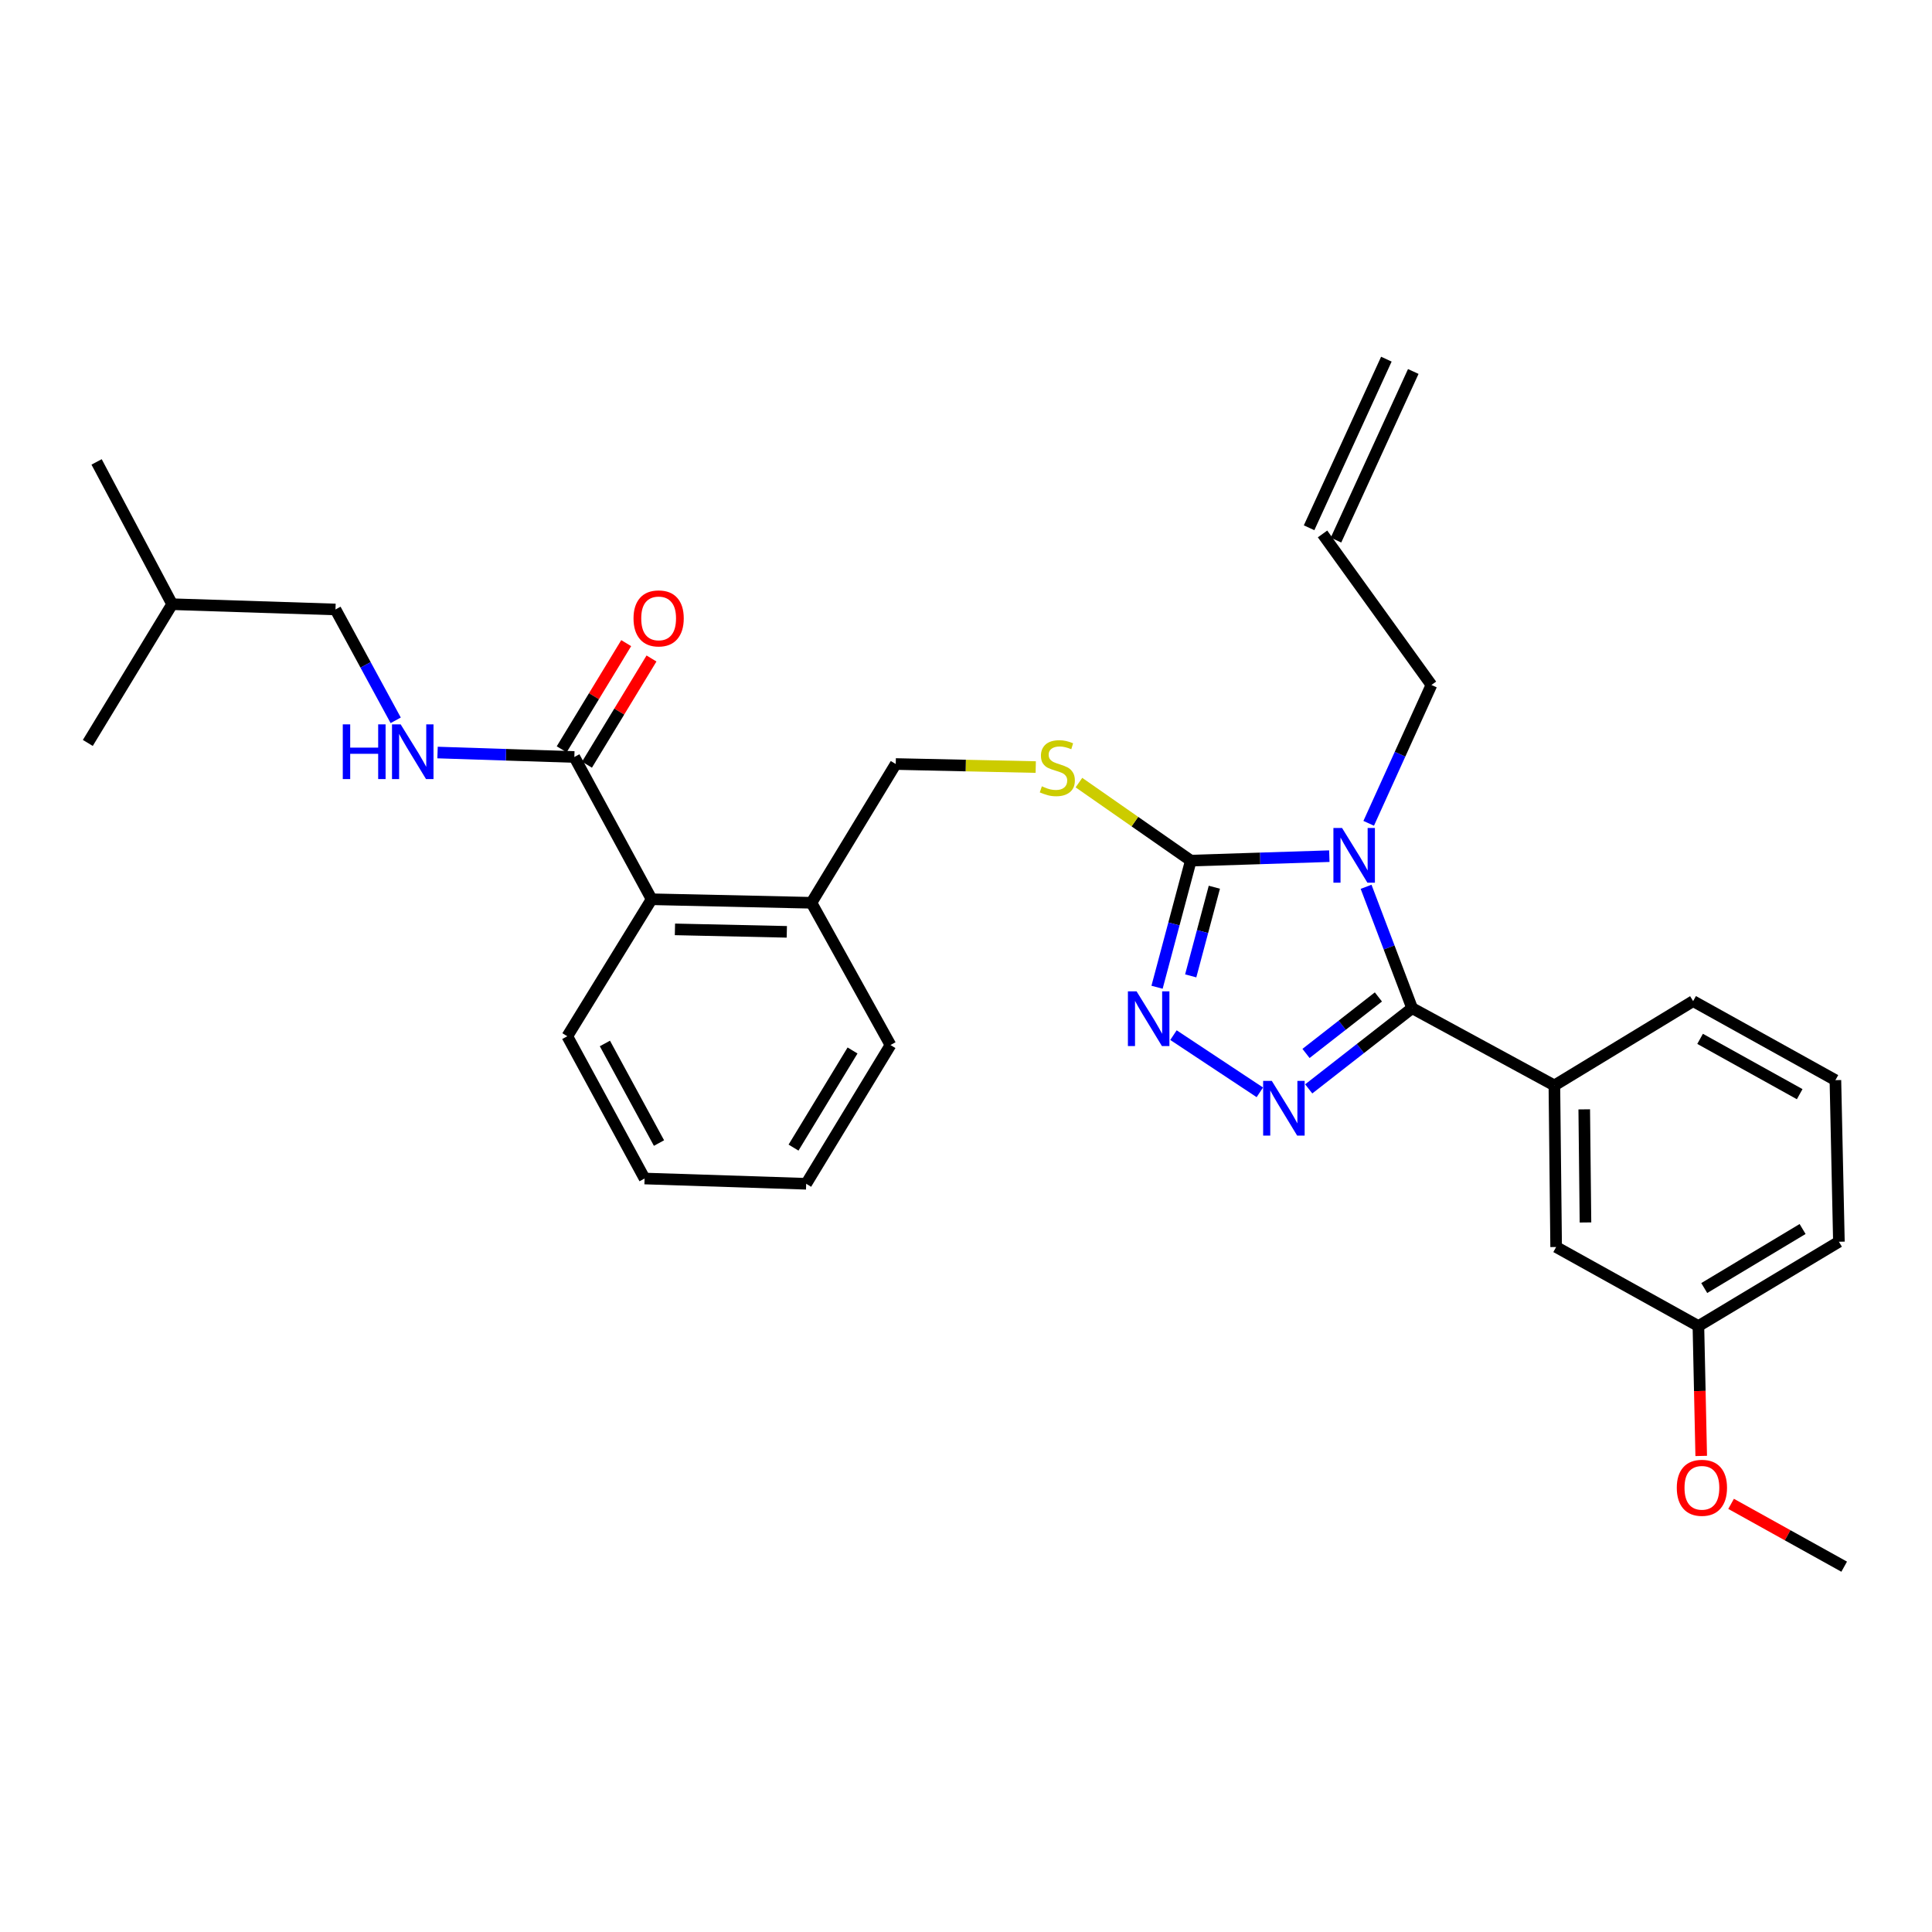 <?xml version='1.0' encoding='iso-8859-1'?>
<svg version='1.1' baseProfile='full'
              xmlns='http://www.w3.org/2000/svg'
                      xmlns:rdkit='http://www.rdkit.org/xml'
                      xmlns:xlink='http://www.w3.org/1999/xlink'
                  xml:space='preserve'
width='1000px' height='1000px' viewBox='0 0 1000 1000'>
<!-- END OF HEADER -->
<rect style='opacity:1.0;fill:#FFFFFF;stroke:none' width='1000' height='1000' x='0' y='0'> </rect>
<path class='bond-0' d='M 324.121,332.884 L 307.425,360.364' style='fill:none;fill-rule:evenodd;stroke:#FF0000;stroke-width:6px;stroke-linecap:butt;stroke-linejoin:miter;stroke-opacity:1' />
<path class='bond-0' d='M 307.425,360.364 L 290.73,387.844' style='fill:none;fill-rule:evenodd;stroke:#000000;stroke-width:6px;stroke-linecap:butt;stroke-linejoin:miter;stroke-opacity:1' />
<path class='bond-0' d='M 337.213,340.838 L 320.518,368.318' style='fill:none;fill-rule:evenodd;stroke:#FF0000;stroke-width:6px;stroke-linecap:butt;stroke-linejoin:miter;stroke-opacity:1' />
<path class='bond-0' d='M 320.518,368.318 L 303.822,395.798' style='fill:none;fill-rule:evenodd;stroke:#000000;stroke-width:6px;stroke-linecap:butt;stroke-linejoin:miter;stroke-opacity:1' />
<path class='bond-1' d='M 297.276,391.821 L 261.875,390.665' style='fill:none;fill-rule:evenodd;stroke:#000000;stroke-width:6px;stroke-linecap:butt;stroke-linejoin:miter;stroke-opacity:1' />
<path class='bond-1' d='M 261.875,390.665 L 226.474,389.508' style='fill:none;fill-rule:evenodd;stroke:#0000FF;stroke-width:6px;stroke-linecap:butt;stroke-linejoin:miter;stroke-opacity:1' />
<path class='bond-2' d='M 297.276,391.821 L 337.276,465.455' style='fill:none;fill-rule:evenodd;stroke:#000000;stroke-width:6px;stroke-linecap:butt;stroke-linejoin:miter;stroke-opacity:1' />
<path class='bond-3' d='M 173.642,315.455 L 189.227,344.145' style='fill:none;fill-rule:evenodd;stroke:#000000;stroke-width:6px;stroke-linecap:butt;stroke-linejoin:miter;stroke-opacity:1' />
<path class='bond-3' d='M 189.227,344.145 L 204.812,372.834' style='fill:none;fill-rule:evenodd;stroke:#0000FF;stroke-width:6px;stroke-linecap:butt;stroke-linejoin:miter;stroke-opacity:1' />
<path class='bond-4' d='M 173.642,315.455 L 89.097,312.732' style='fill:none;fill-rule:evenodd;stroke:#000000;stroke-width:6px;stroke-linecap:butt;stroke-linejoin:miter;stroke-opacity:1' />
<path class='bond-5' d='M 89.097,312.732 L 45.455,384.544' style='fill:none;fill-rule:evenodd;stroke:#000000;stroke-width:6px;stroke-linecap:butt;stroke-linejoin:miter;stroke-opacity:1' />
<path class='bond-6' d='M 89.097,312.732 L 49.999,239.089' style='fill:none;fill-rule:evenodd;stroke:#000000;stroke-width:6px;stroke-linecap:butt;stroke-linejoin:miter;stroke-opacity:1' />
<path class='bond-7' d='M 688.056,443.146 L 652.211,444.301' style='fill:none;fill-rule:evenodd;stroke:#0000FF;stroke-width:6px;stroke-linecap:butt;stroke-linejoin:miter;stroke-opacity:1' />
<path class='bond-7' d='M 652.211,444.301 L 616.366,445.455' style='fill:none;fill-rule:evenodd;stroke:#000000;stroke-width:6px;stroke-linecap:butt;stroke-linejoin:miter;stroke-opacity:1' />
<path class='bond-8' d='M 707.084,459.007 L 718.998,490.414' style='fill:none;fill-rule:evenodd;stroke:#0000FF;stroke-width:6px;stroke-linecap:butt;stroke-linejoin:miter;stroke-opacity:1' />
<path class='bond-8' d='M 718.998,490.414 L 730.911,521.821' style='fill:none;fill-rule:evenodd;stroke:#000000;stroke-width:6px;stroke-linecap:butt;stroke-linejoin:miter;stroke-opacity:1' />
<path class='bond-9' d='M 708.432,426.151 L 724.671,390.348' style='fill:none;fill-rule:evenodd;stroke:#0000FF;stroke-width:6px;stroke-linecap:butt;stroke-linejoin:miter;stroke-opacity:1' />
<path class='bond-9' d='M 724.671,390.348 L 740.911,354.544' style='fill:none;fill-rule:evenodd;stroke:#000000;stroke-width:6px;stroke-linecap:butt;stroke-linejoin:miter;stroke-opacity:1' />
<path class='bond-10' d='M 616.366,445.455 L 607.626,478.227' style='fill:none;fill-rule:evenodd;stroke:#000000;stroke-width:6px;stroke-linecap:butt;stroke-linejoin:miter;stroke-opacity:1' />
<path class='bond-10' d='M 607.626,478.227 L 598.886,511' style='fill:none;fill-rule:evenodd;stroke:#0000FF;stroke-width:6px;stroke-linecap:butt;stroke-linejoin:miter;stroke-opacity:1' />
<path class='bond-10' d='M 628.546,459.234 L 622.428,482.175' style='fill:none;fill-rule:evenodd;stroke:#000000;stroke-width:6px;stroke-linecap:butt;stroke-linejoin:miter;stroke-opacity:1' />
<path class='bond-10' d='M 622.428,482.175 L 616.31,505.116' style='fill:none;fill-rule:evenodd;stroke:#0000FF;stroke-width:6px;stroke-linecap:butt;stroke-linejoin:miter;stroke-opacity:1' />
<path class='bond-11' d='M 616.366,445.455 L 587.41,425.266' style='fill:none;fill-rule:evenodd;stroke:#000000;stroke-width:6px;stroke-linecap:butt;stroke-linejoin:miter;stroke-opacity:1' />
<path class='bond-11' d='M 587.41,425.266 L 558.454,405.076' style='fill:none;fill-rule:evenodd;stroke:#CCCC00;stroke-width:6px;stroke-linecap:butt;stroke-linejoin:miter;stroke-opacity:1' />
<path class='bond-12' d='M 607.384,535.779 L 652.091,565.387' style='fill:none;fill-rule:evenodd;stroke:#0000FF;stroke-width:6px;stroke-linecap:butt;stroke-linejoin:miter;stroke-opacity:1' />
<path class='bond-13' d='M 677.39,563.606 L 704.15,542.714' style='fill:none;fill-rule:evenodd;stroke:#0000FF;stroke-width:6px;stroke-linecap:butt;stroke-linejoin:miter;stroke-opacity:1' />
<path class='bond-13' d='M 704.15,542.714 L 730.911,521.821' style='fill:none;fill-rule:evenodd;stroke:#000000;stroke-width:6px;stroke-linecap:butt;stroke-linejoin:miter;stroke-opacity:1' />
<path class='bond-13' d='M 675.991,545.263 L 694.723,530.639' style='fill:none;fill-rule:evenodd;stroke:#0000FF;stroke-width:6px;stroke-linecap:butt;stroke-linejoin:miter;stroke-opacity:1' />
<path class='bond-13' d='M 694.723,530.639 L 713.456,516.014' style='fill:none;fill-rule:evenodd;stroke:#000000;stroke-width:6px;stroke-linecap:butt;stroke-linejoin:miter;stroke-opacity:1' />
<path class='bond-14' d='M 730.911,521.821 L 804.545,561.821' style='fill:none;fill-rule:evenodd;stroke:#000000;stroke-width:6px;stroke-linecap:butt;stroke-linejoin:miter;stroke-opacity:1' />
<path class='bond-15' d='M 536.097,397.033 L 499.865,396.244' style='fill:none;fill-rule:evenodd;stroke:#CCCC00;stroke-width:6px;stroke-linecap:butt;stroke-linejoin:miter;stroke-opacity:1' />
<path class='bond-15' d='M 499.865,396.244 L 463.634,395.455' style='fill:none;fill-rule:evenodd;stroke:#000000;stroke-width:6px;stroke-linecap:butt;stroke-linejoin:miter;stroke-opacity:1' />
<path class='bond-16' d='M 293.634,536.366 L 333.634,610' style='fill:none;fill-rule:evenodd;stroke:#000000;stroke-width:6px;stroke-linecap:butt;stroke-linejoin:miter;stroke-opacity:1' />
<path class='bond-16' d='M 313.095,540.099 L 341.095,591.643' style='fill:none;fill-rule:evenodd;stroke:#000000;stroke-width:6px;stroke-linecap:butt;stroke-linejoin:miter;stroke-opacity:1' />
<path class='bond-17' d='M 293.634,536.366 L 337.276,465.455' style='fill:none;fill-rule:evenodd;stroke:#000000;stroke-width:6px;stroke-linecap:butt;stroke-linejoin:miter;stroke-opacity:1' />
<path class='bond-18' d='M 463.634,395.455 L 420,467.277' style='fill:none;fill-rule:evenodd;stroke:#000000;stroke-width:6px;stroke-linecap:butt;stroke-linejoin:miter;stroke-opacity:1' />
<path class='bond-19' d='M 333.634,610 L 417.276,612.724' style='fill:none;fill-rule:evenodd;stroke:#000000;stroke-width:6px;stroke-linecap:butt;stroke-linejoin:miter;stroke-opacity:1' />
<path class='bond-20' d='M 417.276,612.724 L 460.911,540.911' style='fill:none;fill-rule:evenodd;stroke:#000000;stroke-width:6px;stroke-linecap:butt;stroke-linejoin:miter;stroke-opacity:1' />
<path class='bond-20' d='M 410.73,593.997 L 441.274,543.728' style='fill:none;fill-rule:evenodd;stroke:#000000;stroke-width:6px;stroke-linecap:butt;stroke-linejoin:miter;stroke-opacity:1' />
<path class='bond-21' d='M 684.545,276.366 L 740.911,354.544' style='fill:none;fill-rule:evenodd;stroke:#000000;stroke-width:6px;stroke-linecap:butt;stroke-linejoin:miter;stroke-opacity:1' />
<path class='bond-22' d='M 691.508,279.557 L 731.508,192.28' style='fill:none;fill-rule:evenodd;stroke:#000000;stroke-width:6px;stroke-linecap:butt;stroke-linejoin:miter;stroke-opacity:1' />
<path class='bond-22' d='M 677.582,273.174 L 717.582,185.898' style='fill:none;fill-rule:evenodd;stroke:#000000;stroke-width:6px;stroke-linecap:butt;stroke-linejoin:miter;stroke-opacity:1' />
<path class='bond-23' d='M 804.545,561.821 L 805.456,645.456' style='fill:none;fill-rule:evenodd;stroke:#000000;stroke-width:6px;stroke-linecap:butt;stroke-linejoin:miter;stroke-opacity:1' />
<path class='bond-23' d='M 820,574.2 L 820.638,632.744' style='fill:none;fill-rule:evenodd;stroke:#000000;stroke-width:6px;stroke-linecap:butt;stroke-linejoin:miter;stroke-opacity:1' />
<path class='bond-24' d='M 804.545,561.821 L 876.358,518.179' style='fill:none;fill-rule:evenodd;stroke:#000000;stroke-width:6px;stroke-linecap:butt;stroke-linejoin:miter;stroke-opacity:1' />
<path class='bond-25' d='M 805.456,645.456 L 879.09,686.366' style='fill:none;fill-rule:evenodd;stroke:#000000;stroke-width:6px;stroke-linecap:butt;stroke-linejoin:miter;stroke-opacity:1' />
<path class='bond-26' d='M 879.09,686.366 L 879.819,719.978' style='fill:none;fill-rule:evenodd;stroke:#000000;stroke-width:6px;stroke-linecap:butt;stroke-linejoin:miter;stroke-opacity:1' />
<path class='bond-26' d='M 879.819,719.978 L 880.547,753.589' style='fill:none;fill-rule:evenodd;stroke:#FF0000;stroke-width:6px;stroke-linecap:butt;stroke-linejoin:miter;stroke-opacity:1' />
<path class='bond-27' d='M 879.09,686.366 L 951.814,642.724' style='fill:none;fill-rule:evenodd;stroke:#000000;stroke-width:6px;stroke-linecap:butt;stroke-linejoin:miter;stroke-opacity:1' />
<path class='bond-27' d='M 882.116,666.684 L 933.022,636.135' style='fill:none;fill-rule:evenodd;stroke:#000000;stroke-width:6px;stroke-linecap:butt;stroke-linejoin:miter;stroke-opacity:1' />
<path class='bond-28' d='M 896.009,778.392 L 925.277,794.652' style='fill:none;fill-rule:evenodd;stroke:#FF0000;stroke-width:6px;stroke-linecap:butt;stroke-linejoin:miter;stroke-opacity:1' />
<path class='bond-28' d='M 925.277,794.652 L 954.545,810.911' style='fill:none;fill-rule:evenodd;stroke:#000000;stroke-width:6px;stroke-linecap:butt;stroke-linejoin:miter;stroke-opacity:1' />
<path class='bond-29' d='M 876.358,518.179 L 950.001,559.089' style='fill:none;fill-rule:evenodd;stroke:#000000;stroke-width:6px;stroke-linecap:butt;stroke-linejoin:miter;stroke-opacity:1' />
<path class='bond-29' d='M 879.965,537.707 L 931.515,566.344' style='fill:none;fill-rule:evenodd;stroke:#000000;stroke-width:6px;stroke-linecap:butt;stroke-linejoin:miter;stroke-opacity:1' />
<path class='bond-30' d='M 950.001,559.089 L 951.814,642.724' style='fill:none;fill-rule:evenodd;stroke:#000000;stroke-width:6px;stroke-linecap:butt;stroke-linejoin:miter;stroke-opacity:1' />
<path class='bond-31' d='M 460.911,540.911 L 420,467.277' style='fill:none;fill-rule:evenodd;stroke:#000000;stroke-width:6px;stroke-linecap:butt;stroke-linejoin:miter;stroke-opacity:1' />
<path class='bond-32' d='M 420,467.277 L 337.276,465.455' style='fill:none;fill-rule:evenodd;stroke:#000000;stroke-width:6px;stroke-linecap:butt;stroke-linejoin:miter;stroke-opacity:1' />
<path class='bond-32' d='M 407.254,482.319 L 349.348,481.044' style='fill:none;fill-rule:evenodd;stroke:#000000;stroke-width:6px;stroke-linecap:butt;stroke-linejoin:miter;stroke-opacity:1' />
<path  class='atom-0' d='M 327.91 320.08
Q 327.91 313.28, 331.27 309.48
Q 334.63 305.68, 340.91 305.68
Q 347.19 305.68, 350.55 309.48
Q 353.91 313.28, 353.91 320.08
Q 353.91 326.96, 350.51 330.88
Q 347.11 334.76, 340.91 334.76
Q 334.67 334.76, 331.27 330.88
Q 327.91 327, 327.91 320.08
M 340.91 331.56
Q 345.23 331.56, 347.55 328.68
Q 349.91 325.76, 349.91 320.08
Q 349.91 314.52, 347.55 311.72
Q 345.23 308.88, 340.91 308.88
Q 336.59 308.88, 334.23 311.68
Q 331.91 314.48, 331.91 320.08
Q 331.91 325.8, 334.23 328.68
Q 336.59 331.56, 340.91 331.56
' fill='#FF0000'/>
<path  class='atom-3' d='M 177.422 374.929
L 181.262 374.929
L 181.262 386.969
L 195.742 386.969
L 195.742 374.929
L 199.582 374.929
L 199.582 403.249
L 195.742 403.249
L 195.742 390.169
L 181.262 390.169
L 181.262 403.249
L 177.422 403.249
L 177.422 374.929
' fill='#0000FF'/>
<path  class='atom-3' d='M 207.382 374.929
L 216.662 389.929
Q 217.582 391.409, 219.062 394.089
Q 220.542 396.769, 220.622 396.929
L 220.622 374.929
L 224.382 374.929
L 224.382 403.249
L 220.502 403.249
L 210.542 386.849
Q 209.382 384.929, 208.142 382.729
Q 206.942 380.529, 206.582 379.849
L 206.582 403.249
L 202.902 403.249
L 202.902 374.929
L 207.382 374.929
' fill='#0000FF'/>
<path  class='atom-5' d='M 694.651 428.572
L 703.931 443.572
Q 704.851 445.052, 706.331 447.732
Q 707.811 450.412, 707.891 450.572
L 707.891 428.572
L 711.651 428.572
L 711.651 456.892
L 707.771 456.892
L 697.811 440.492
Q 696.651 438.572, 695.411 436.372
Q 694.211 434.172, 693.851 433.492
L 693.851 456.892
L 690.171 456.892
L 690.171 428.572
L 694.651 428.572
' fill='#0000FF'/>
<path  class='atom-7' d='M 588.285 513.117
L 597.565 528.117
Q 598.485 529.597, 599.965 532.277
Q 601.445 534.957, 601.525 535.117
L 601.525 513.117
L 605.285 513.117
L 605.285 541.437
L 601.405 541.437
L 591.445 525.037
Q 590.285 523.117, 589.045 520.917
Q 587.845 518.717, 587.485 518.037
L 587.485 541.437
L 583.805 541.437
L 583.805 513.117
L 588.285 513.117
' fill='#0000FF'/>
<path  class='atom-8' d='M 658.285 559.474
L 667.565 574.474
Q 668.485 575.954, 669.965 578.634
Q 671.445 581.314, 671.525 581.474
L 671.525 559.474
L 675.285 559.474
L 675.285 587.794
L 671.405 587.794
L 661.445 571.394
Q 660.285 569.474, 659.045 567.274
Q 657.845 565.074, 657.485 564.394
L 657.485 587.794
L 653.805 587.794
L 653.805 559.474
L 658.285 559.474
' fill='#0000FF'/>
<path  class='atom-10' d='M 539.268 406.996
Q 539.588 407.116, 540.908 407.676
Q 542.228 408.236, 543.668 408.596
Q 545.148 408.916, 546.588 408.916
Q 549.268 408.916, 550.828 407.636
Q 552.388 406.316, 552.388 404.036
Q 552.388 402.476, 551.588 401.516
Q 550.828 400.556, 549.628 400.036
Q 548.428 399.516, 546.428 398.916
Q 543.908 398.156, 542.388 397.436
Q 540.908 396.716, 539.828 395.196
Q 538.788 393.676, 538.788 391.116
Q 538.788 387.556, 541.188 385.356
Q 543.628 383.156, 548.428 383.156
Q 551.708 383.156, 555.428 384.716
L 554.508 387.796
Q 551.108 386.396, 548.548 386.396
Q 545.788 386.396, 544.268 387.556
Q 542.748 388.676, 542.788 390.636
Q 542.788 392.156, 543.548 393.076
Q 544.348 393.996, 545.468 394.516
Q 546.628 395.036, 548.548 395.636
Q 551.108 396.436, 552.628 397.236
Q 554.148 398.036, 555.228 399.676
Q 556.348 401.276, 556.348 404.036
Q 556.348 407.956, 553.708 410.076
Q 551.108 412.156, 546.748 412.156
Q 544.228 412.156, 542.308 411.596
Q 540.428 411.076, 538.188 410.156
L 539.268 406.996
' fill='#CCCC00'/>
<path  class='atom-20' d='M 867.903 770.08
Q 867.903 763.28, 871.263 759.48
Q 874.623 755.68, 880.903 755.68
Q 887.183 755.68, 890.543 759.48
Q 893.903 763.28, 893.903 770.08
Q 893.903 776.96, 890.503 780.88
Q 887.103 784.76, 880.903 784.76
Q 874.663 784.76, 871.263 780.88
Q 867.903 777, 867.903 770.08
M 880.903 781.56
Q 885.223 781.56, 887.543 778.68
Q 889.903 775.76, 889.903 770.08
Q 889.903 764.52, 887.543 761.72
Q 885.223 758.88, 880.903 758.88
Q 876.583 758.88, 874.223 761.68
Q 871.903 764.48, 871.903 770.08
Q 871.903 775.8, 874.223 778.68
Q 876.583 781.56, 880.903 781.56
' fill='#FF0000'/>
</svg>
